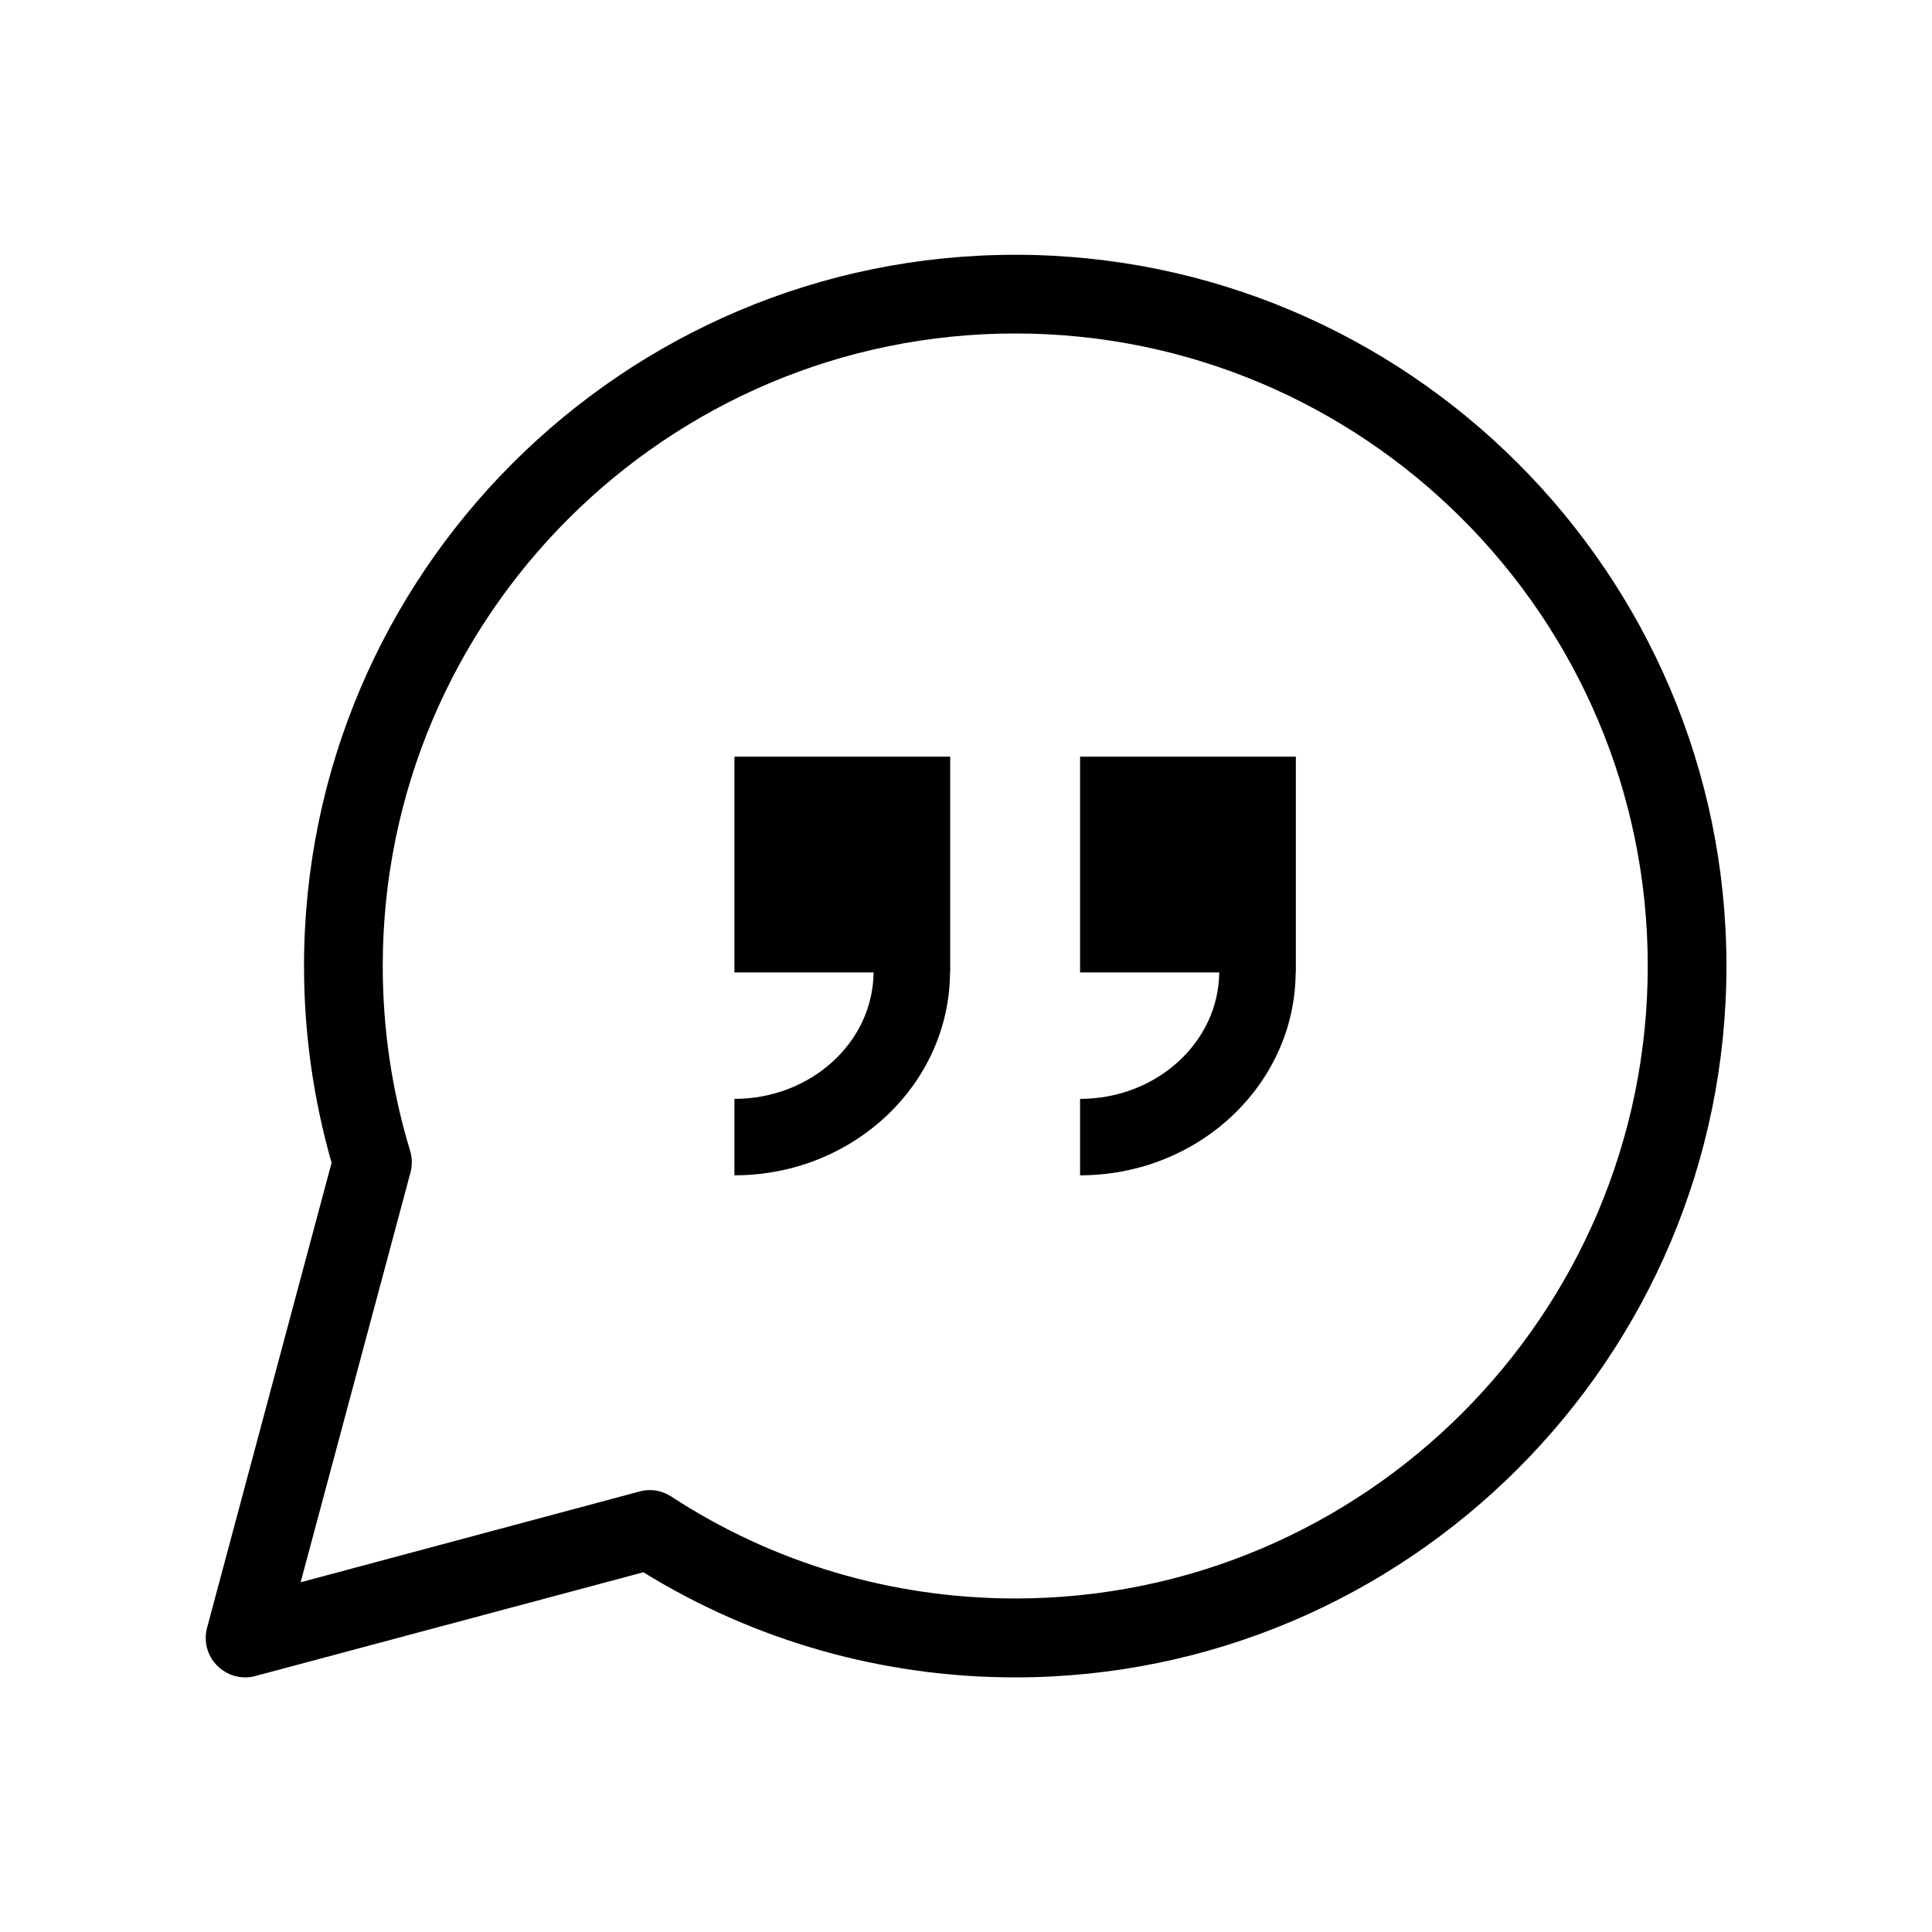 <?xml version="1.0" encoding="UTF-8"?>
<!-- Uploaded to: SVG Repo, www.svgrepo.com, Generator: SVG Repo Mixer Tools -->
<svg fill="#000000" width="800px" height="800px" version="1.1" viewBox="144 144 512 512" xmlns="http://www.w3.org/2000/svg">
 <g>
  <path d="m430.23 401.71h36.879c-0.152 18.488-16.625 33.504-36.879 33.504v20.254c31.438 0 56.98-24.082 57.133-53.758h0.051v-57.184h-57.184z"/>
  <path d="m338.63 401.71h36.879c-0.152 18.488-16.625 33.504-36.879 33.504v20.254c31.438 0 56.98-24.082 57.133-53.758h0.051v-57.184h-57.184z"/>
  <path d="m413.05 211.52c-103.94 0-188.48 84.539-188.48 188.48 0 17.684 2.469 35.215 7.305 52.145l-33 123.23c-0.957 3.578 0.051 7.457 2.719 10.078 1.965 1.965 4.637 3.074 7.356 3.074 0.906 0 1.812-0.102 2.672-0.352l102.88-27.508c29.574 18.238 63.531 27.859 98.594 27.859 103.89-0.055 188.43-84.594 188.43-188.53 0-103.94-84.539-188.48-188.48-188.48zm0 356.09c-32.547 0-64.086-9.32-91.141-27.004-1.715-1.109-3.68-1.715-5.691-1.715-0.906 0-1.812 0.102-2.672 0.352l-89.879 24.082 29.121-108.62c0.504-1.863 0.453-3.879-0.102-5.742-4.836-15.871-7.254-32.344-7.254-48.969 0-92.449 75.219-167.62 167.62-167.62s167.62 75.168 167.62 167.62-75.219 167.62-167.62 167.62z"/>
 </g>
</svg>